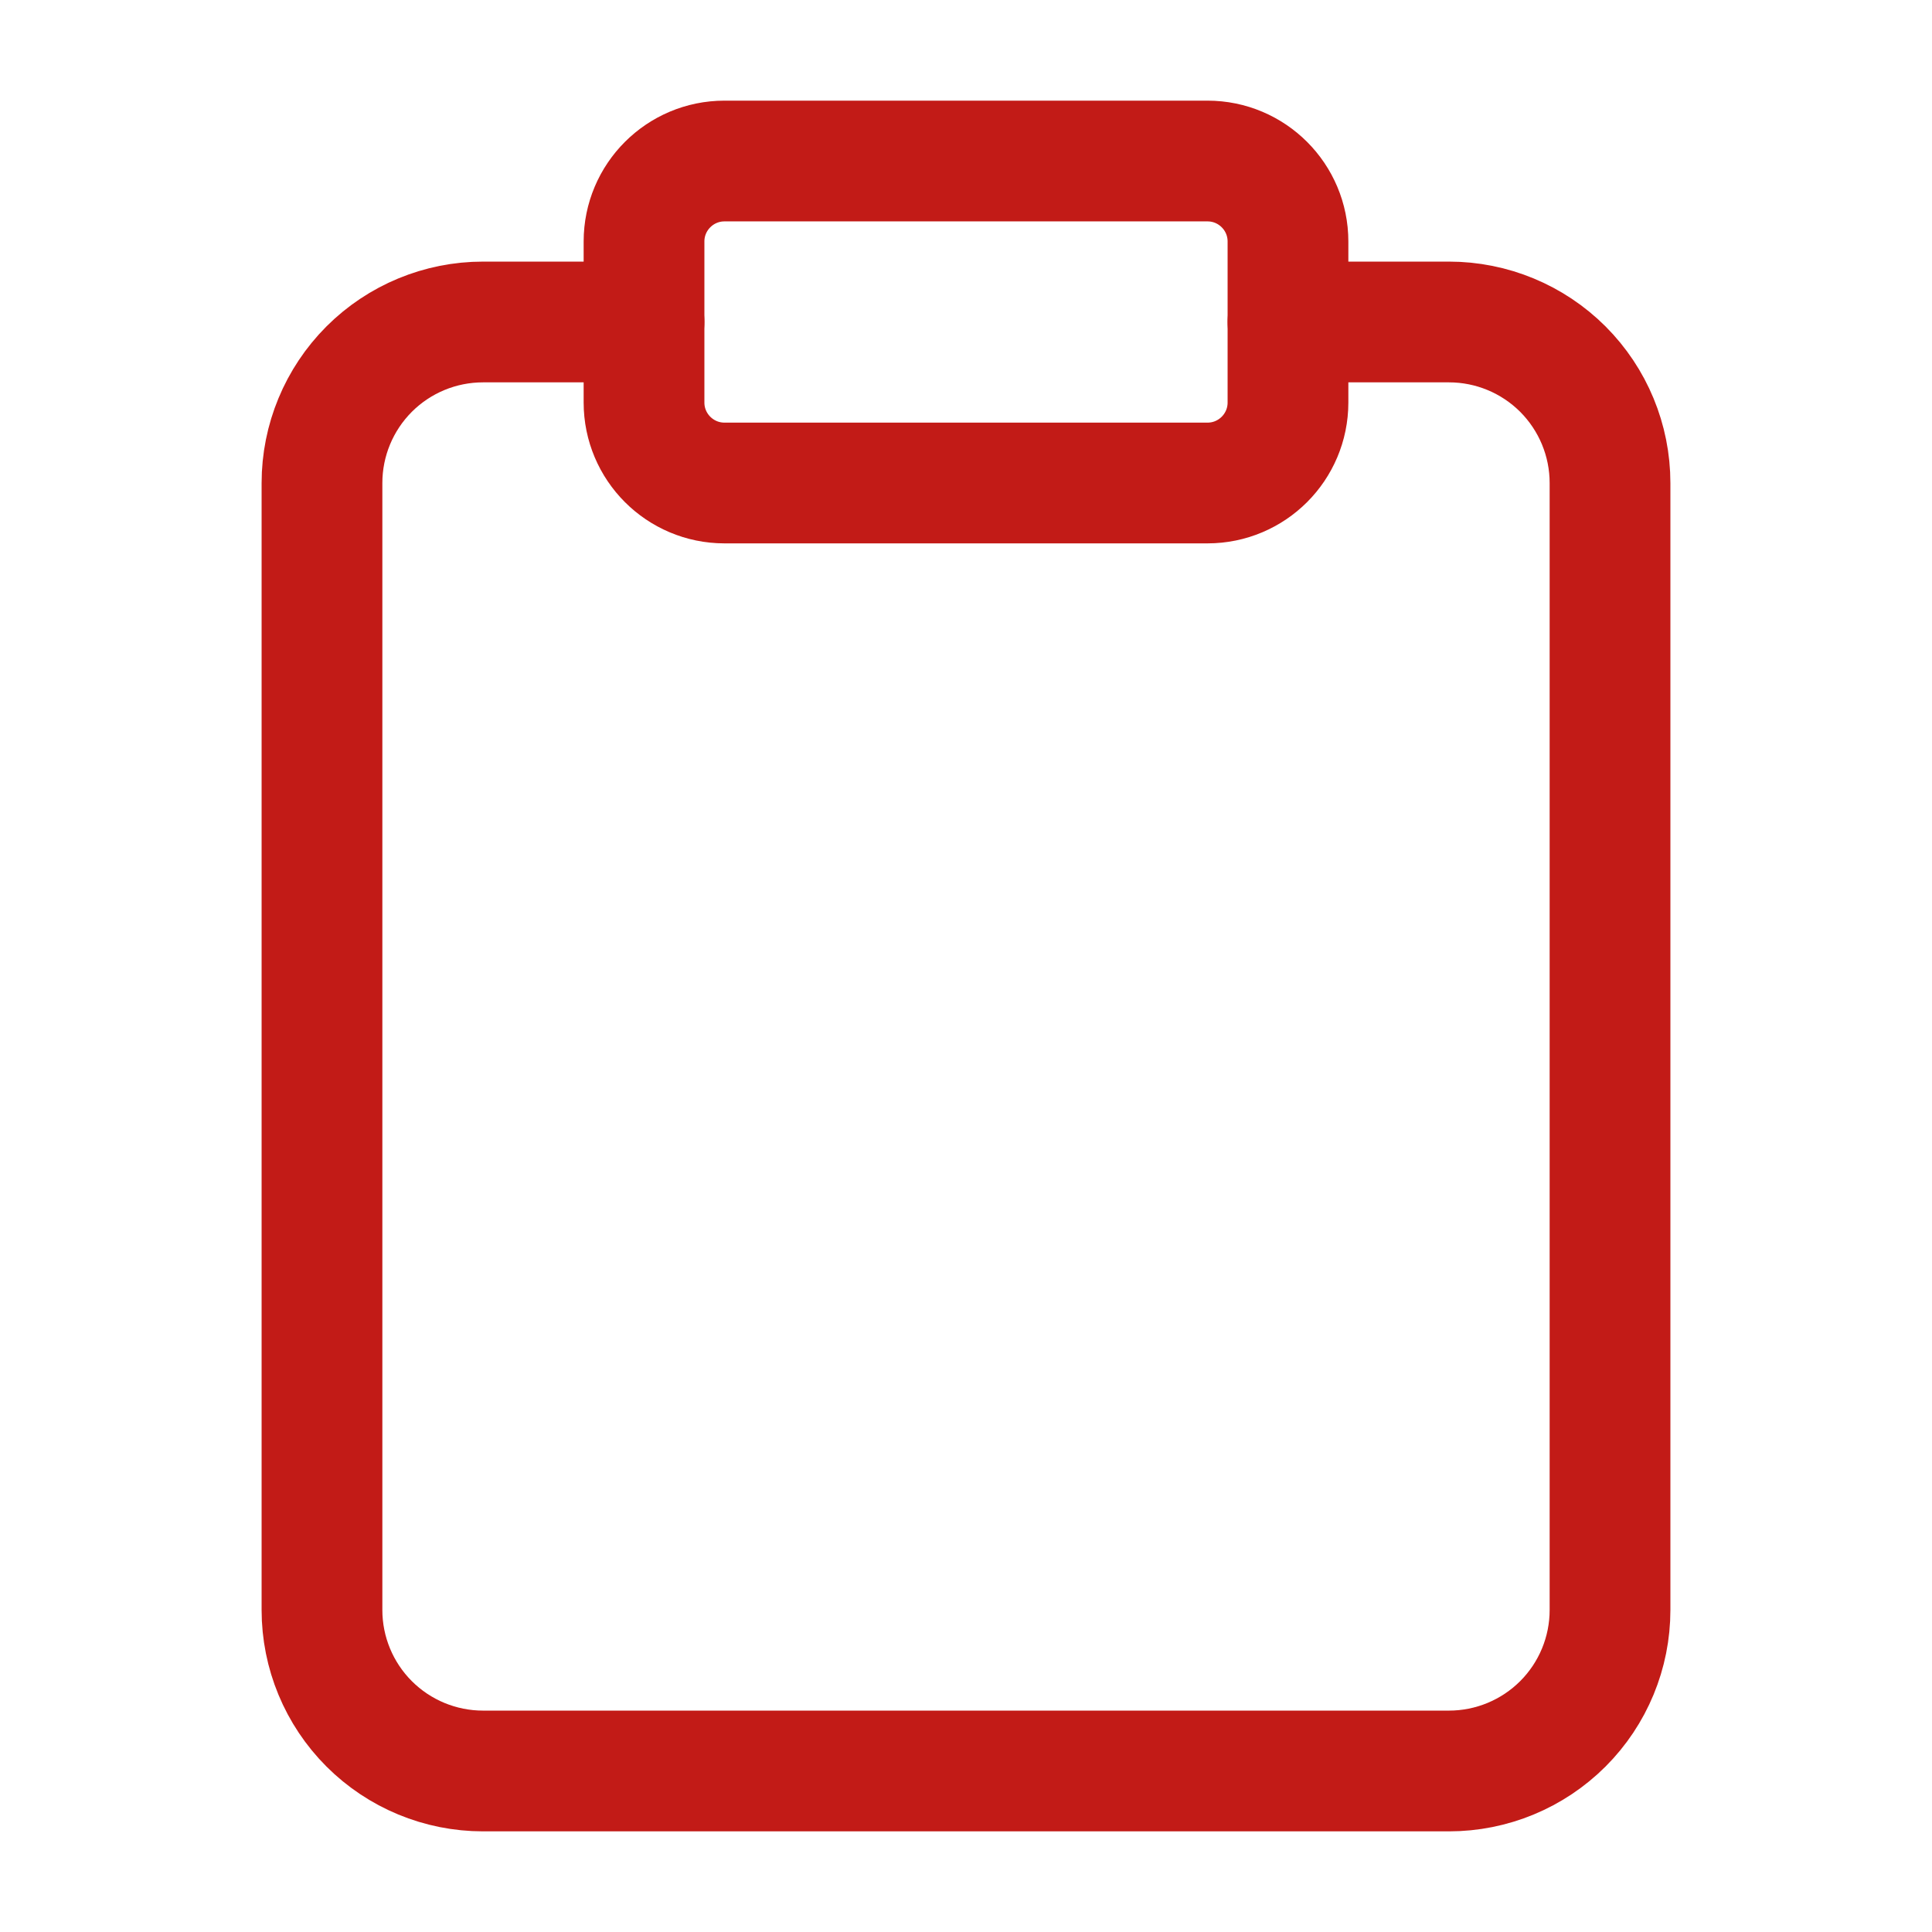 <svg width="32" height="32" viewBox="0 0 32 32" fill="none" xmlns="http://www.w3.org/2000/svg">
<path d="M21.333 5.333H24C24.707 5.333 25.385 5.614 25.886 6.114C26.386 6.615 26.667 7.293 26.667 8V26.667C26.667 27.374 26.386 28.052 25.886 28.552C25.385 29.052 24.707 29.333 24 29.333H8C7.293 29.333 6.614 29.052 6.114 28.552C5.614 28.052 5.333 27.374 5.333 26.667V8C5.333 7.293 5.614 6.615 6.114 6.114C6.614 5.614 7.293 5.333 8 5.333H10.667" stroke="#C21B17" stroke-width="2" stroke-linecap="round" stroke-linejoin="round"/>
<path d="M20 2.667H12C11.264 2.667 10.667 3.264 10.667 4V6.667C10.667 7.403 11.264 8 12 8H20C20.736 8 21.333 7.403 21.333 6.667V4C21.333 3.264 20.736 2.667 20 2.667Z" stroke="#C21B17" stroke-width="2" stroke-linecap="round" stroke-linejoin="round"/>
</svg>
